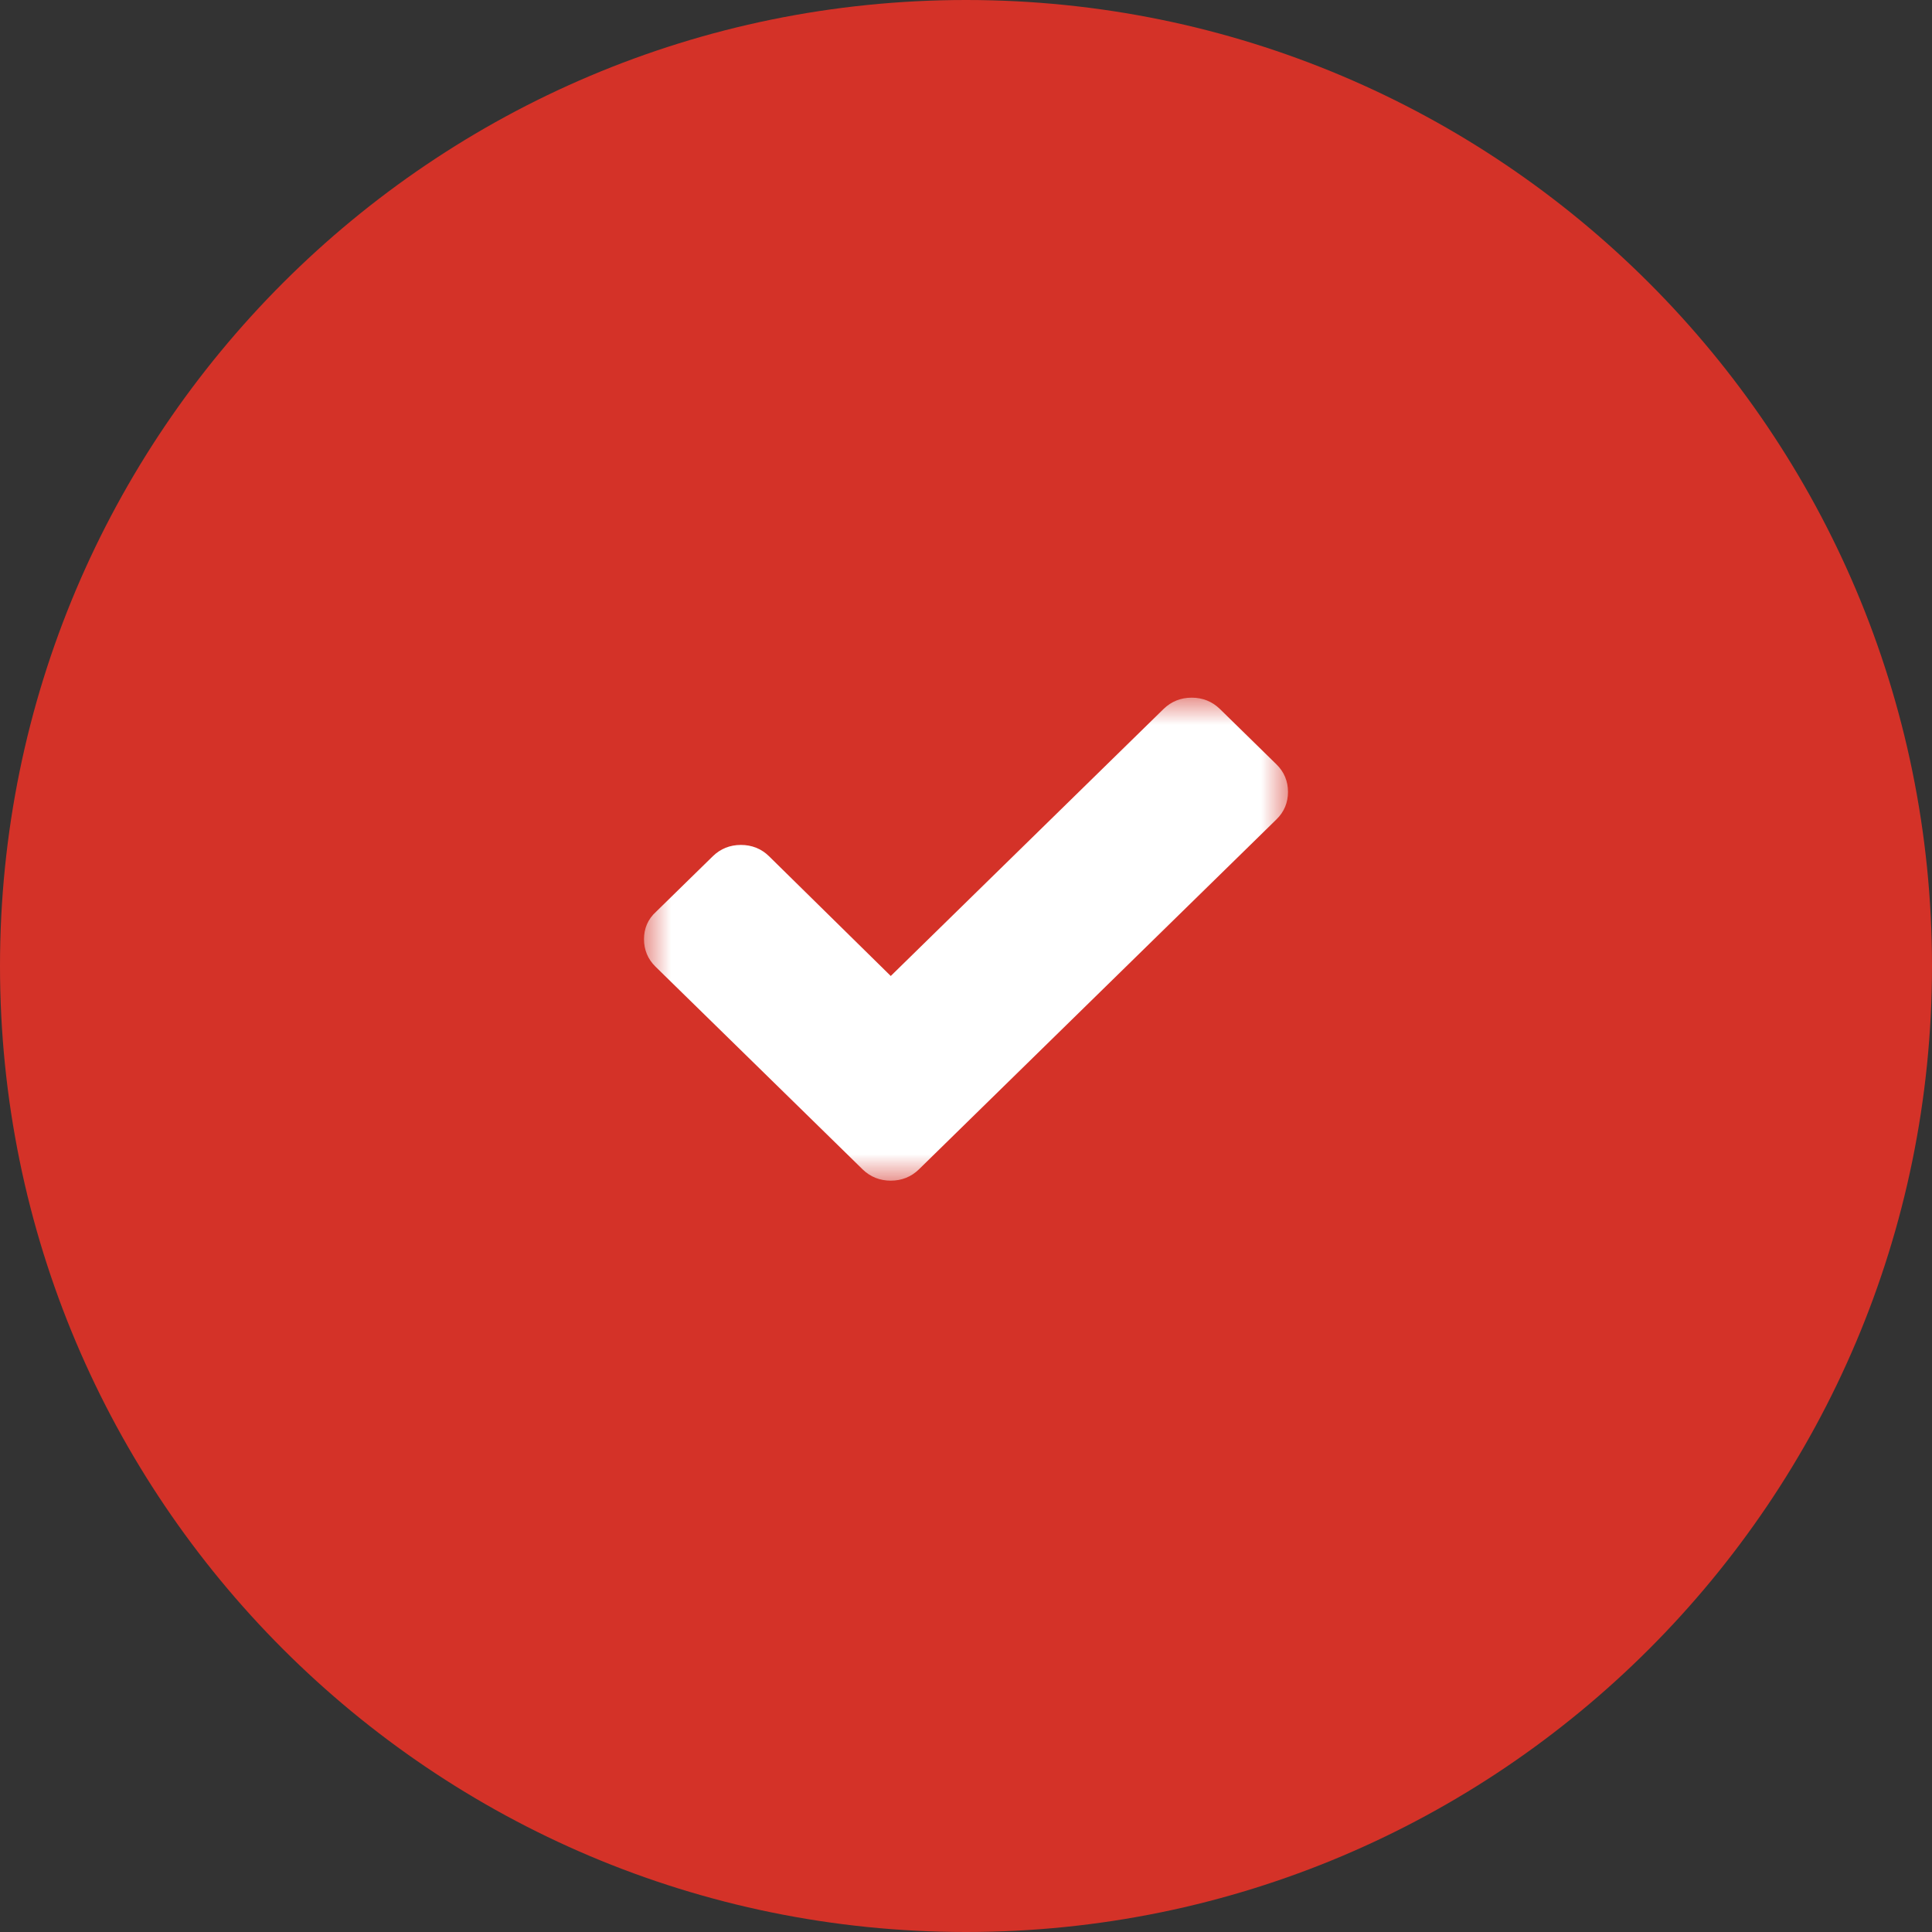 <svg width="36" height="36" viewBox="0 0 36 36" fill="none" xmlns="http://www.w3.org/2000/svg">
<rect x="0" y="0" width="36" height="36" fill="#333333" stroke="none"/>
<g clip-path="url(#clip0_135_5838)">
<path d="M36 18C36 8.059 27.941 0 18 0C8.059 0 0 8.059 0 18C0 27.941 8.059 36 18 36C27.941 36 36 27.941 36 18Z" fill="#D43228"/>
<mask id="mask0_135_5838" style="mask-type:luminance" maskUnits="userSpaceOnUse" x="12" y="13" width="12" height="9">
<path d="M24 13H12V22H24V13Z" fill="white"/>
</mask>
<g mask="url(#mask0_135_5838)">
<path d="M23.786 14.244L22.729 13.209C22.586 13.07 22.408 13 22.206 13C22.004 13 21.826 13.07 21.683 13.209L16.598 18.186L14.329 15.954C14.186 15.814 14.008 15.744 13.806 15.744C13.604 15.744 13.426 15.814 13.283 15.954L12.226 16.988C12.071 17.128 12 17.302 12 17.5C12 17.698 12.071 17.872 12.214 18.012L15.018 20.756L16.075 21.791C16.218 21.93 16.396 22 16.598 22C16.8 22 16.978 21.93 17.121 21.791L18.178 20.756L23.786 15.267C23.929 15.128 24 14.954 24 14.756C24 14.558 23.929 14.384 23.786 14.244Z" fill="white"/>
</g>
</g>
<defs>
<clipPath id="clip0_135_5838">
<rect width="36" height="36" fill="white"/>
</clipPath>
</defs>
</svg>
